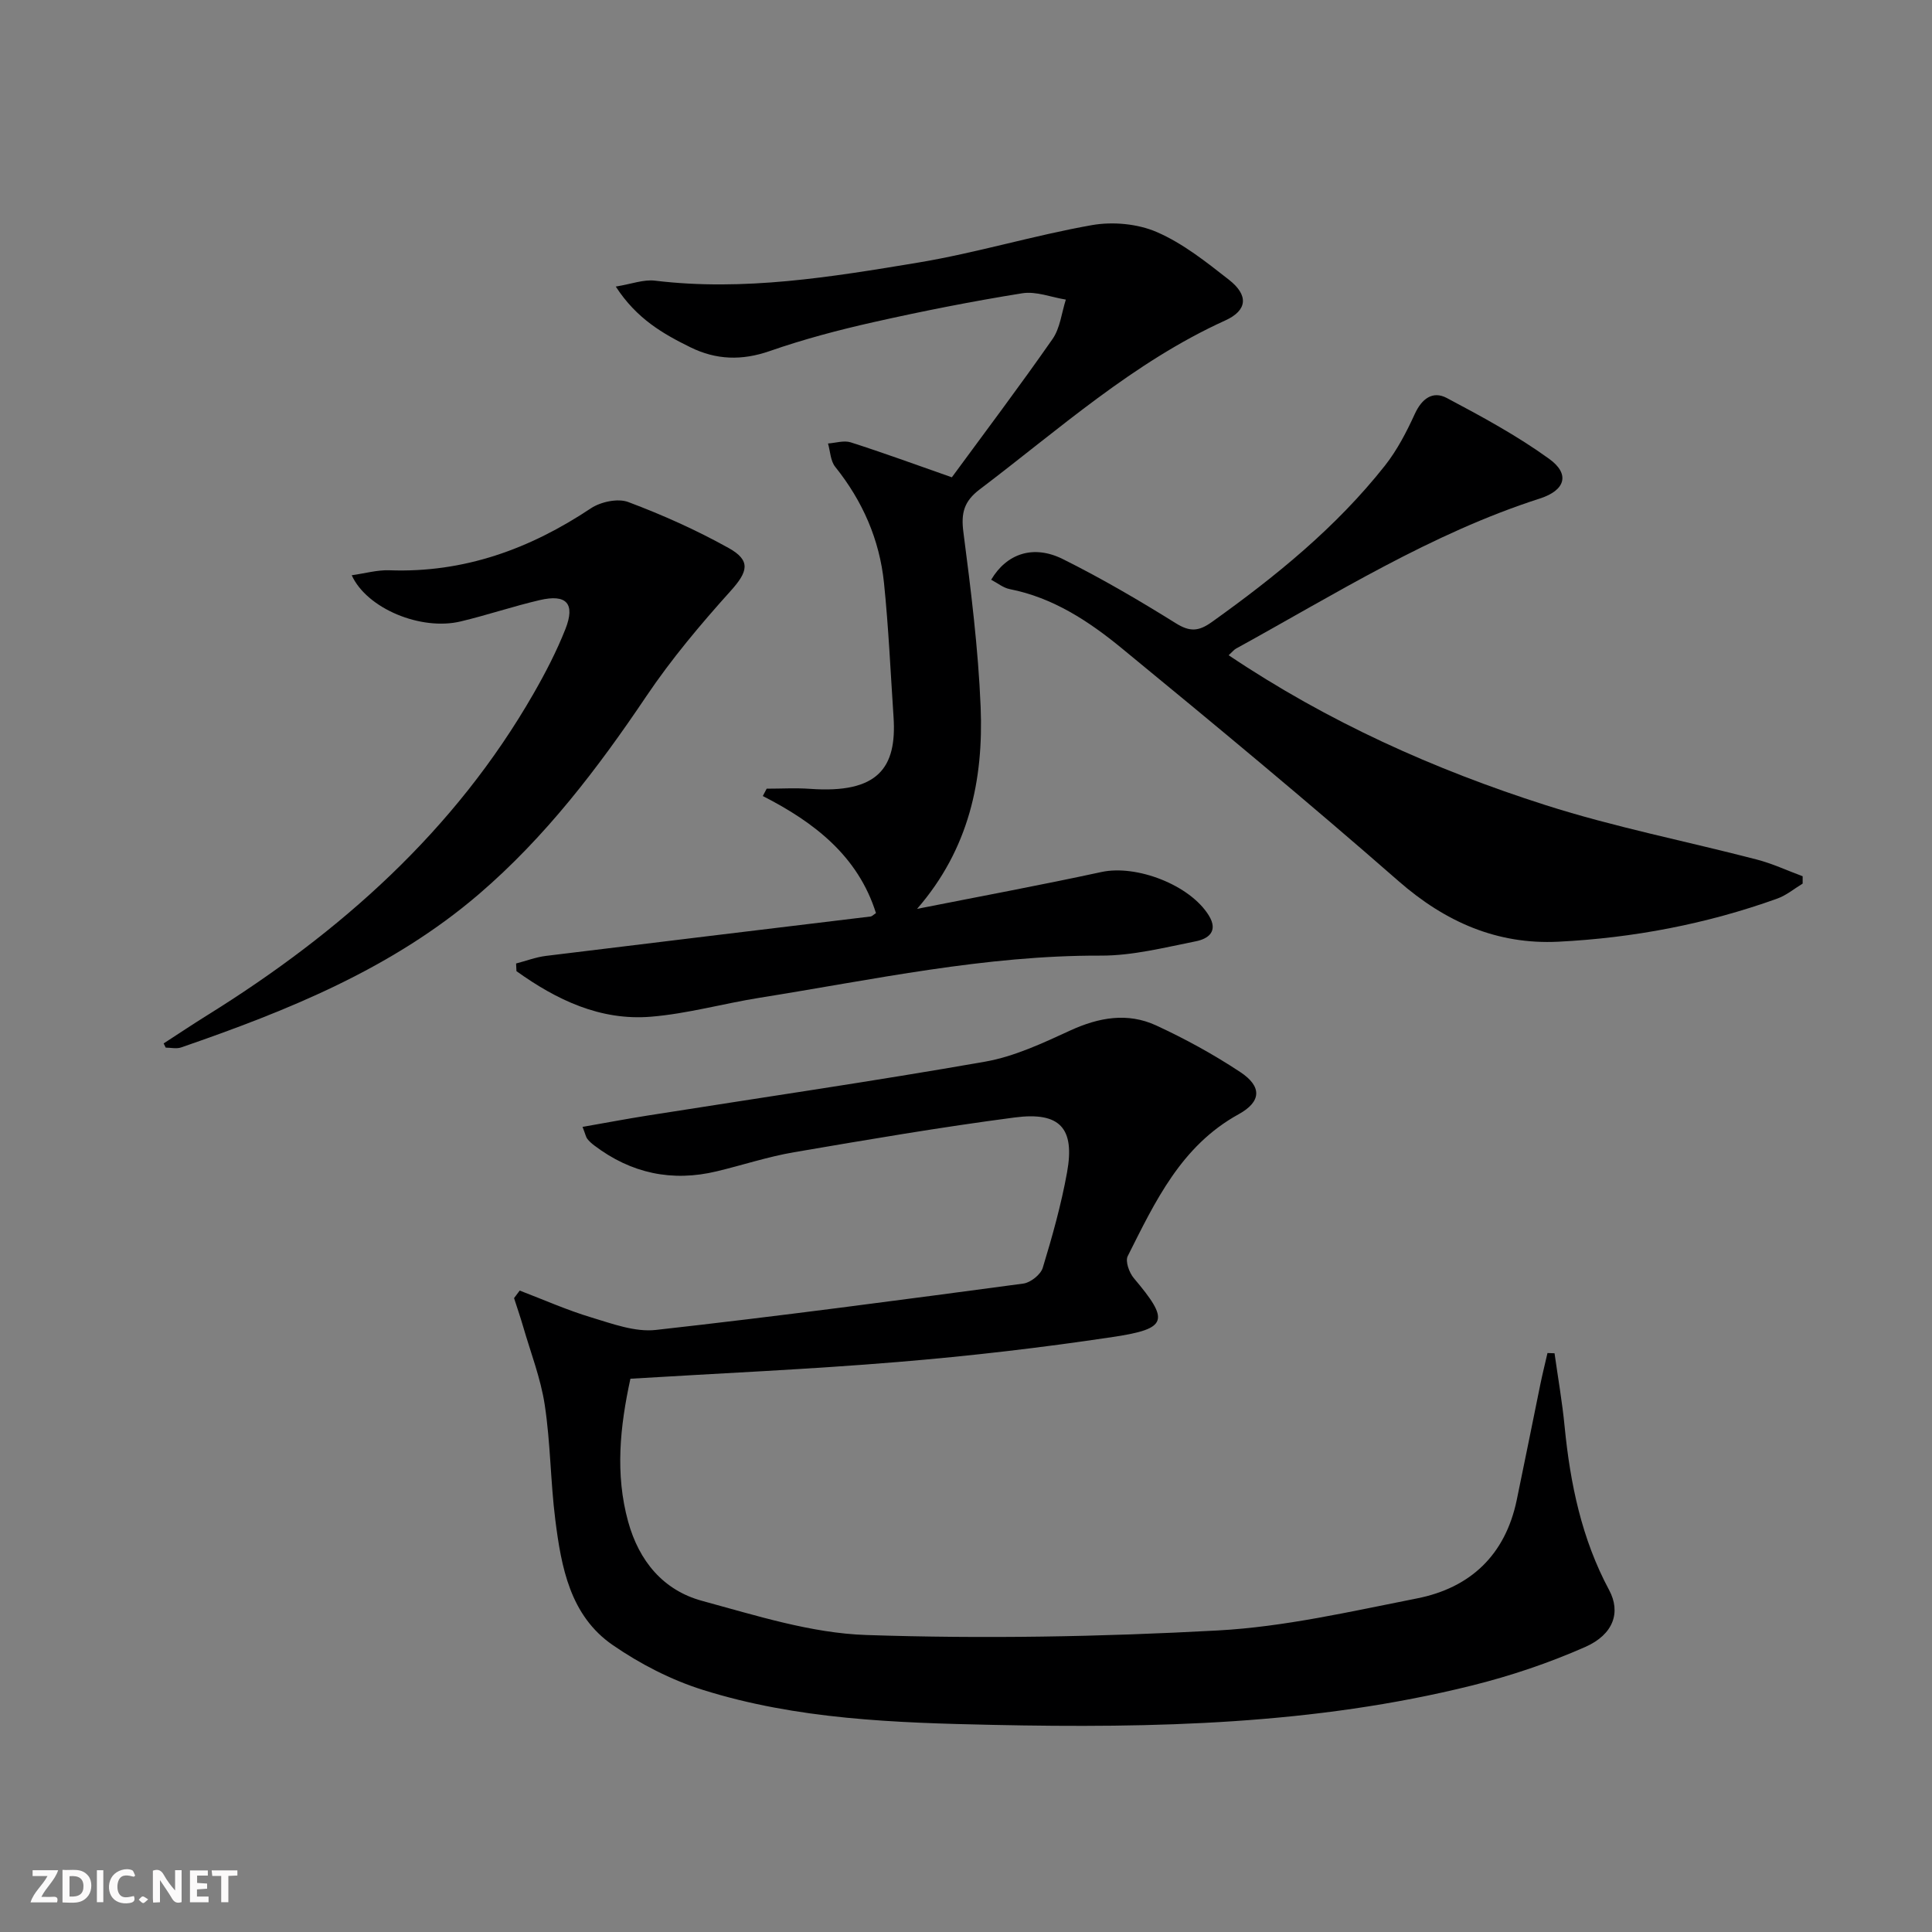 <svg enable-background="new 0 0 400 400" viewBox="0 0 400 400" xmlns="http://www.w3.org/2000/svg"><rect x="0" y="0" width="400" height="400" fill="#808080" stroke="none"/><g fill="#fbfafa"><path d="m37.59 393.81c-.92.31-1.52.05-2-.78-.7-1.2-1.52-2.34-2.47-3.78v4.59c-.55.03-.95.05-1.41.07-.03-.37-.06-.64-.06-.91 0-1.91 0-3.81 0-5.7 1.13-.41 1.77-.03 2.29.91.62 1.11 1.38 2.14 2.31 3.19v-4.2h1.35v6.61z"/><path d="m12.94 393.88v-6.75c1.9.19 3.93-.54 5.37 1.29.8 1.01.78 2.88.03 3.97-1.37 1.97-3.4 1.51-5.4 1.49m1.45-1.22c2.04.12 2.92-.58 2.89-2.21-.03-1.51-.98-2.19-2.89-2z"/><path d="m11.81 393.87h-5.49c.68-2.18 2.47-3.48 3.51-5.45h-3.08v-1.21h5.29c-.71 2.13-2.44 3.48-3.47 5.51.86 0 1.63.04 2.39-.01.79-.05 1.14.21.85 1.16"/><path d="m39.33 393.86v-6.61h3.7v1.07h-2.22v1.52c.68.04 1.34.09 2.07.13v1.07c-.72.05-1.38.09-2.1.14v1.48h2.4v1.19h-3.85z"/><path d="m27.71 388.56c-1.15-.3-2.46-.61-3.1.64-.37.73-.41 1.93-.06 2.67.63 1.35 1.99.93 3.17.68.35.94-.01 1.32-.93 1.46-1.62.25-3.05-.27-3.76-1.48-.73-1.25-.6-3.03.31-4.17.88-1.11 2.71-1.7 4-1.16.32.13.44.74.65 1.12-.1.08-.19.16-.28.24"/><path d="m49.15 387.24v1.07c-.59.02-1.17.05-1.87.08v5.44h-1.48v-5.44h-1.85c-.05-.4-.08-.73-.13-1.15z"/><path d="m20.06 387.21h1.33v6.62h-1.33z"/><path d="m30.68 393.25c-.49.38-.8.79-1.05.76-.32-.05-.6-.45-.9-.7.26-.24.51-.64.8-.67.29-.04.62.3 1.15.61"/></g><path d="m120.61 233.31c4.69-.82 9.11-1.66 13.55-2.36 23.26-3.68 46.57-7.07 69.77-11.14 6.08-1.07 11.97-3.84 17.66-6.46 5.93-2.72 11.87-3.77 17.79-1.04 6.01 2.78 11.87 5.99 17.39 9.64 4.55 3 4.41 6.14-.34 8.75-11.9 6.55-17.27 18.08-22.95 29.37-.54 1.07.31 3.42 1.26 4.55 7.41 8.78 7.11 10.47-4.29 12.18-14.76 2.22-29.62 3.95-44.5 5.18-18.36 1.53-36.78 2.33-55.43 3.47-2.16 9.93-3.19 19.71-.47 29.59 2.25 8.15 7.25 14.21 15.31 16.4 11.17 3.03 22.58 6.69 33.98 7.07 24.23.81 48.57.38 72.78-.94 13.82-.75 27.56-3.94 41.22-6.63 11.09-2.18 18.31-9 20.68-20.36 1.66-7.95 3.24-15.92 4.87-23.87.45-2.2 1-4.39 1.5-6.58.49.02.97.03 1.46.05.71 5.06 1.6 10.1 2.09 15.19 1.16 11.82 3.53 23.25 9.22 33.85 2.44 4.55.94 9.16-4.94 11.76-7.54 3.33-15.47 6-23.48 7.99-32.57 8.11-65.8 8.85-99.13 8.15-20.31-.43-40.63-1.12-60.16-7.27-6.54-2.06-12.94-5.36-18.59-9.26-8.82-6.08-10.65-16.1-11.89-25.93-1-7.9-.99-15.94-2.19-23.81-.84-5.51-2.92-10.83-4.48-16.23-.57-1.97-1.25-3.91-1.87-5.86.39-.52.78-1.04 1.17-1.56 4.95 1.89 9.82 4.06 14.89 5.58 4.32 1.3 9 3.05 13.29 2.57 25.4-2.83 50.75-6.21 76.09-9.6 1.5-.2 3.59-1.86 4.02-3.26 1.98-6.5 3.82-13.07 5.03-19.75 1.66-9.15-1.44-12.61-10.83-11.38-15.29 2-30.51 4.6-45.71 7.2-5.38.92-10.62 2.66-15.95 3.94-9.3 2.25-17.78.43-25.4-5.35-.53-.4-1.04-.85-1.44-1.37-.28-.36-.36-.88-.98-2.47z" fill="#000001"/><path d="m197.07 98.82c6.8-9.27 14.01-18.82 20.84-28.62 1.58-2.26 1.88-5.42 2.76-8.17-3.02-.49-6.16-1.77-9.03-1.31-10.3 1.65-20.56 3.68-30.75 5.97-7.27 1.63-14.52 3.55-21.55 6-5.75 2-11.07 1.83-16.38-.78-5.66-2.79-11.13-5.88-15.47-12.58 3.26-.53 5.77-1.51 8.13-1.22 18.42 2.23 36.5-.76 54.51-3.75 12.07-2.01 23.88-5.62 35.94-7.75 4.32-.76 9.48-.29 13.47 1.45 5.39 2.34 10.21 6.19 14.9 9.86 4.1 3.21 3.84 6.34-.77 8.43-19.05 8.65-34.41 22.54-50.83 34.97-3.25 2.46-3.9 4.89-3.38 8.85 1.56 12.01 3.07 24.08 3.57 36.16.62 15.14-2.4 29.46-13.16 41.84 12.73-2.52 25.5-4.89 38.18-7.63 7.23-1.57 18.3 2.66 22.21 8.98 2.08 3.36-.17 4.87-2.7 5.37-6.49 1.29-13.08 2.98-19.63 2.96-23.94-.09-47.19 4.99-70.62 8.72-7.54 1.2-14.98 3.31-22.55 3.93-10.51.86-19.56-3.51-27.83-9.43-.03-.53-.05-1.06-.08-1.59 2.06-.53 4.08-1.31 6.17-1.57 22.41-2.76 44.83-5.44 67.24-8.16.29-.03.54-.34 1.1-.7-3.7-11.77-12.7-18.77-23.43-24.24.27-.51.53-1.01.8-1.52 2.98 0 5.98-.18 8.95.03 14.17 1.03 18.01-4.4 17.32-14.84-.62-9.27-1.03-18.57-1.98-27.81-.92-8.95-4.43-16.95-10.1-24.02-.98-1.22-1.02-3.2-1.49-4.83 1.57-.11 3.29-.68 4.69-.24 6.76 2.16 13.43 4.6 20.95 7.24z" fill="#000001"/><path d="m254.38 135.66c20.59 13.82 42.56 23.66 65.55 31.01 14.34 4.59 29.21 7.49 43.8 11.29 3.24.84 6.33 2.29 9.49 3.46v1.52c-1.75 1.06-3.39 2.44-5.27 3.11-14.64 5.26-29.82 8.14-45.3 8.92-12.68.63-23.42-4.08-33.1-12.55-18.79-16.44-38.02-32.38-57.32-48.22-6.8-5.58-14.21-10.47-23.18-12.23-1.35-.27-2.55-1.27-3.84-1.94 3.21-5.43 8.74-7.31 14.83-4.28 8.02 3.99 15.79 8.54 23.39 13.28 2.93 1.83 4.74 1.7 7.46-.24 13.2-9.43 25.73-19.59 35.84-32.38 2.53-3.21 4.48-6.97 6.19-10.71 1.45-3.17 3.72-4.84 6.62-3.3 7.27 3.85 14.57 7.81 21.21 12.61 4.36 3.15 3.33 6.51-1.93 8.2-22.52 7.24-42.4 19.8-62.92 31.08-.42.23-.73.65-1.52 1.37z" fill="#000001"/><path d="m33.88 216.03c3-1.94 5.98-3.94 9.02-5.83 27.53-17.12 51.23-38.14 67.56-66.59 2.47-4.3 4.78-8.76 6.6-13.36 2.09-5.3.23-7.31-5.34-6-5.49 1.28-10.85 3.1-16.34 4.41-8.21 1.97-19.42-2.65-22.56-9.56 2.72-.38 5.28-1.12 7.81-1.03 15.42.56 29.03-4.39 41.71-12.83 2.03-1.35 5.58-2.11 7.73-1.3 7.12 2.67 14.13 5.82 20.77 9.51 4.72 2.62 3.99 4.95.41 8.92-6.2 6.89-12.23 14.06-17.4 21.73-10.09 14.99-20.95 29.23-34.72 41.04-18.02 15.44-39.57 24.1-61.63 31.72-.96.33-2.12.04-3.19.04-.14-.29-.28-.58-.43-.87z" fill="#000001"/></svg>